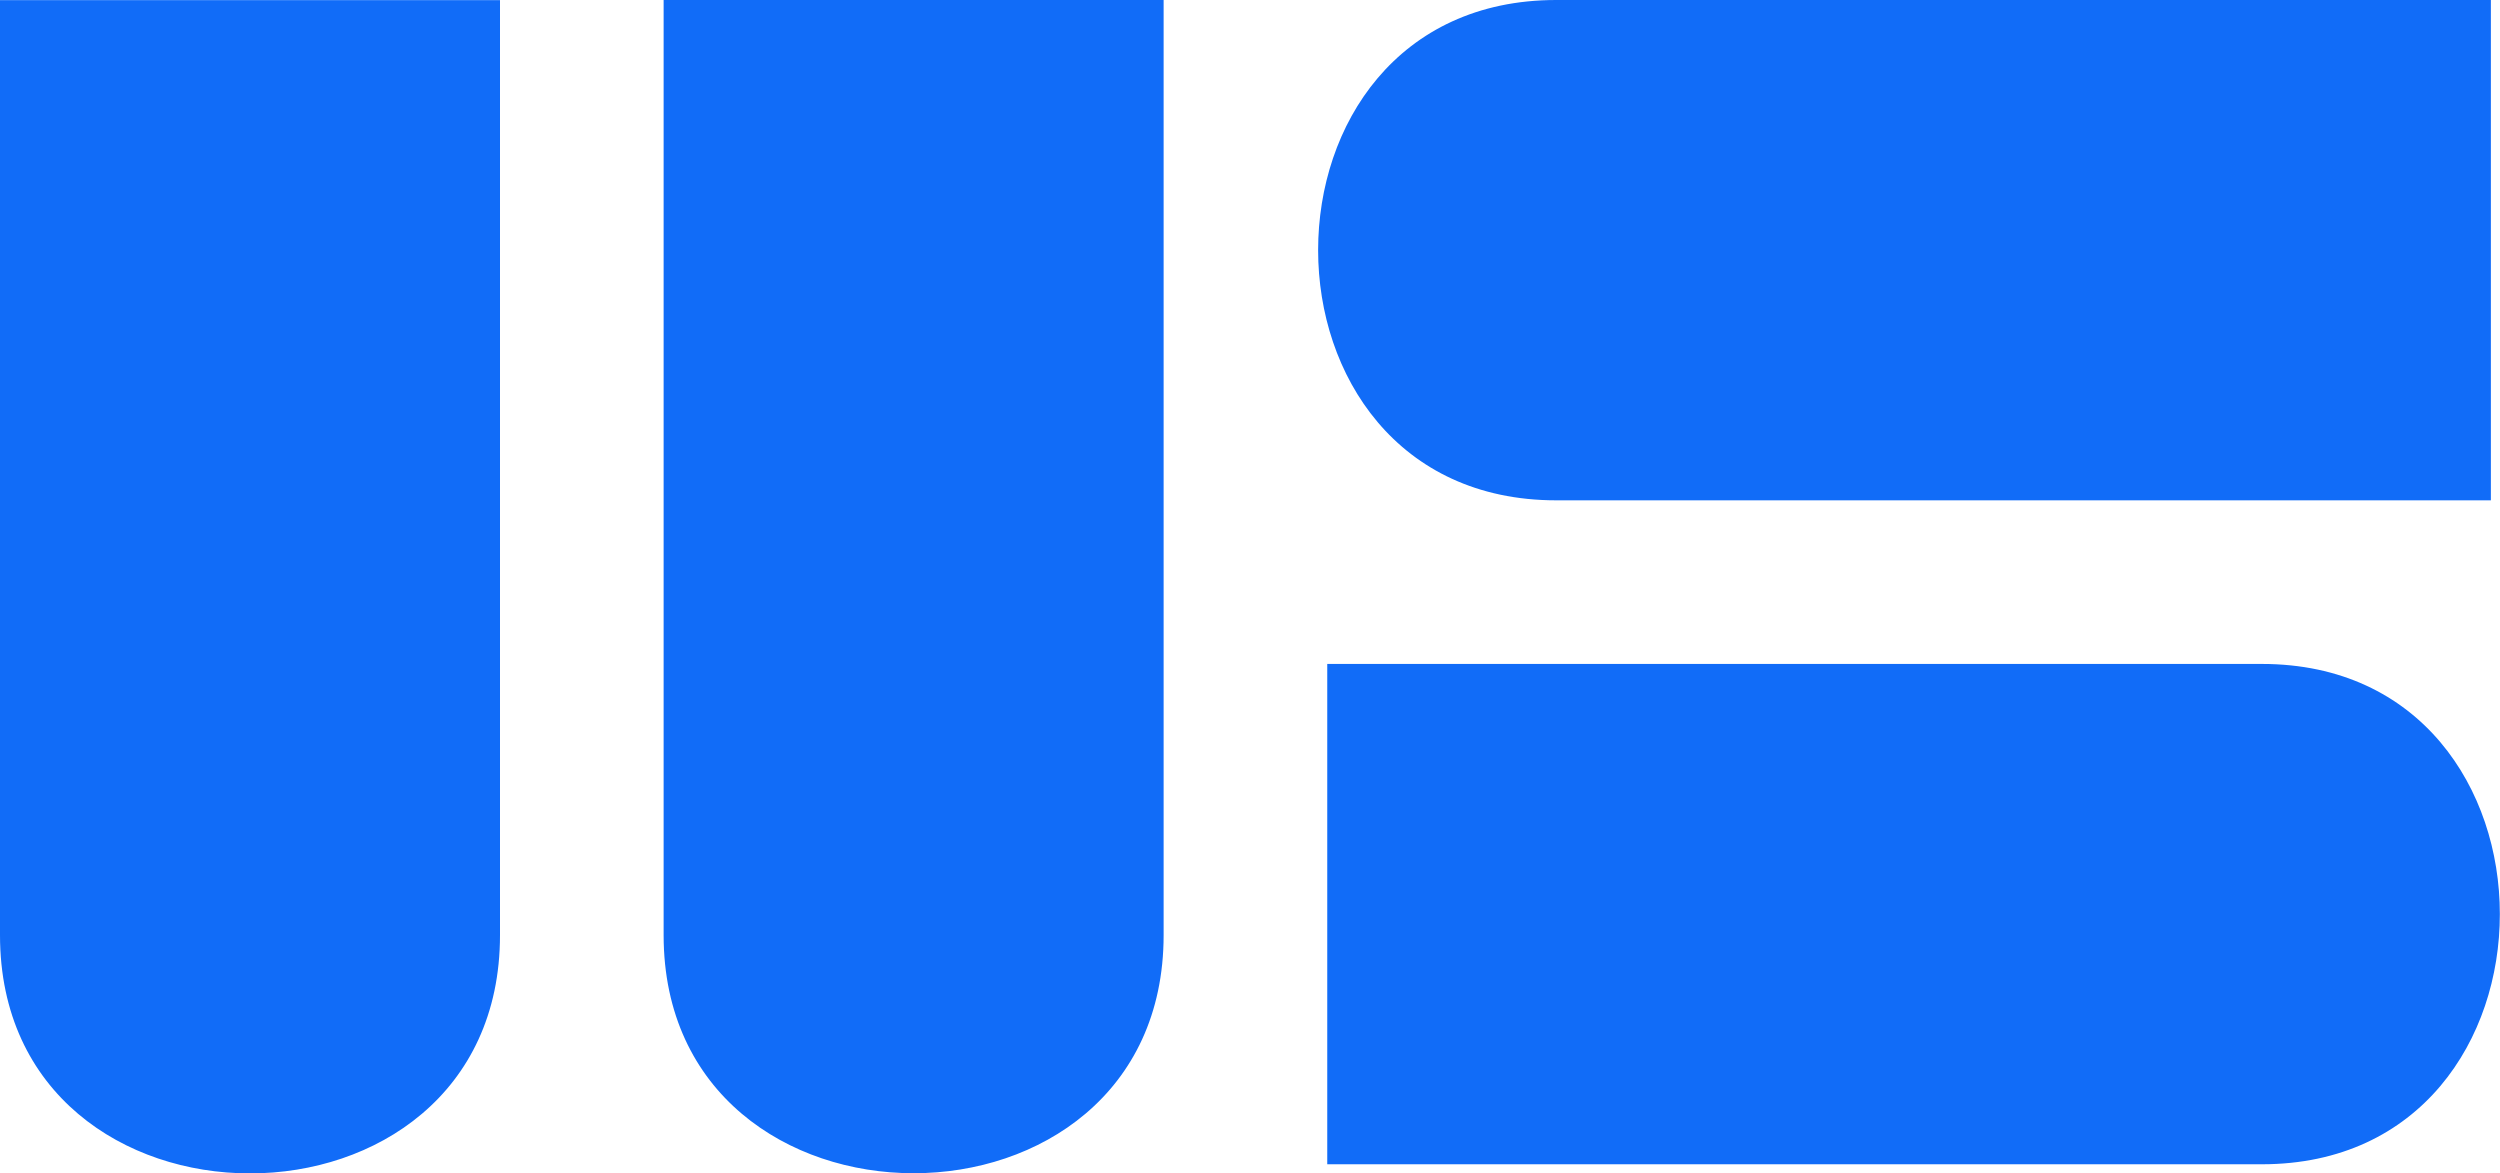 <svg version="1.2" xmlns="http://www.w3.org/2000/svg" viewBox="0 0 1534 720" width="1534" height="720">
	<title>steeeeel-svg</title>
	<style>
		.s0 { fill: #116cf8 } 
	</style>
	<g id="b">
		<g id="c">
			<g id="d">
				<g id="Layer">
					<path id="Layer" class="s0" d="m0 573.8c0 97.5 76.7 146.2 153.4 146.2 76.7 0 153.4-48.7 153.4-146.2v-573.7h-306.8zm407.2 0c0 97.4 76.7 146.1 153.4 146.1 76.7 0 153.4-48.7 153.4-146.1v-573.8h-306.8zm547.7-266.8h573.5v-307h-573.5c-97.4 0-146.1 76.7-146.1 153.5 0 76.7 48.7 153.5 146.1 153.5zm433 100.4h-573.5v307h573.5c97.3 0 146-76.8 146-153.5 0-76.7-48.7-153.5-146-153.5z"/>
				</g>
			</g>
		</g>
	</g>
</svg>